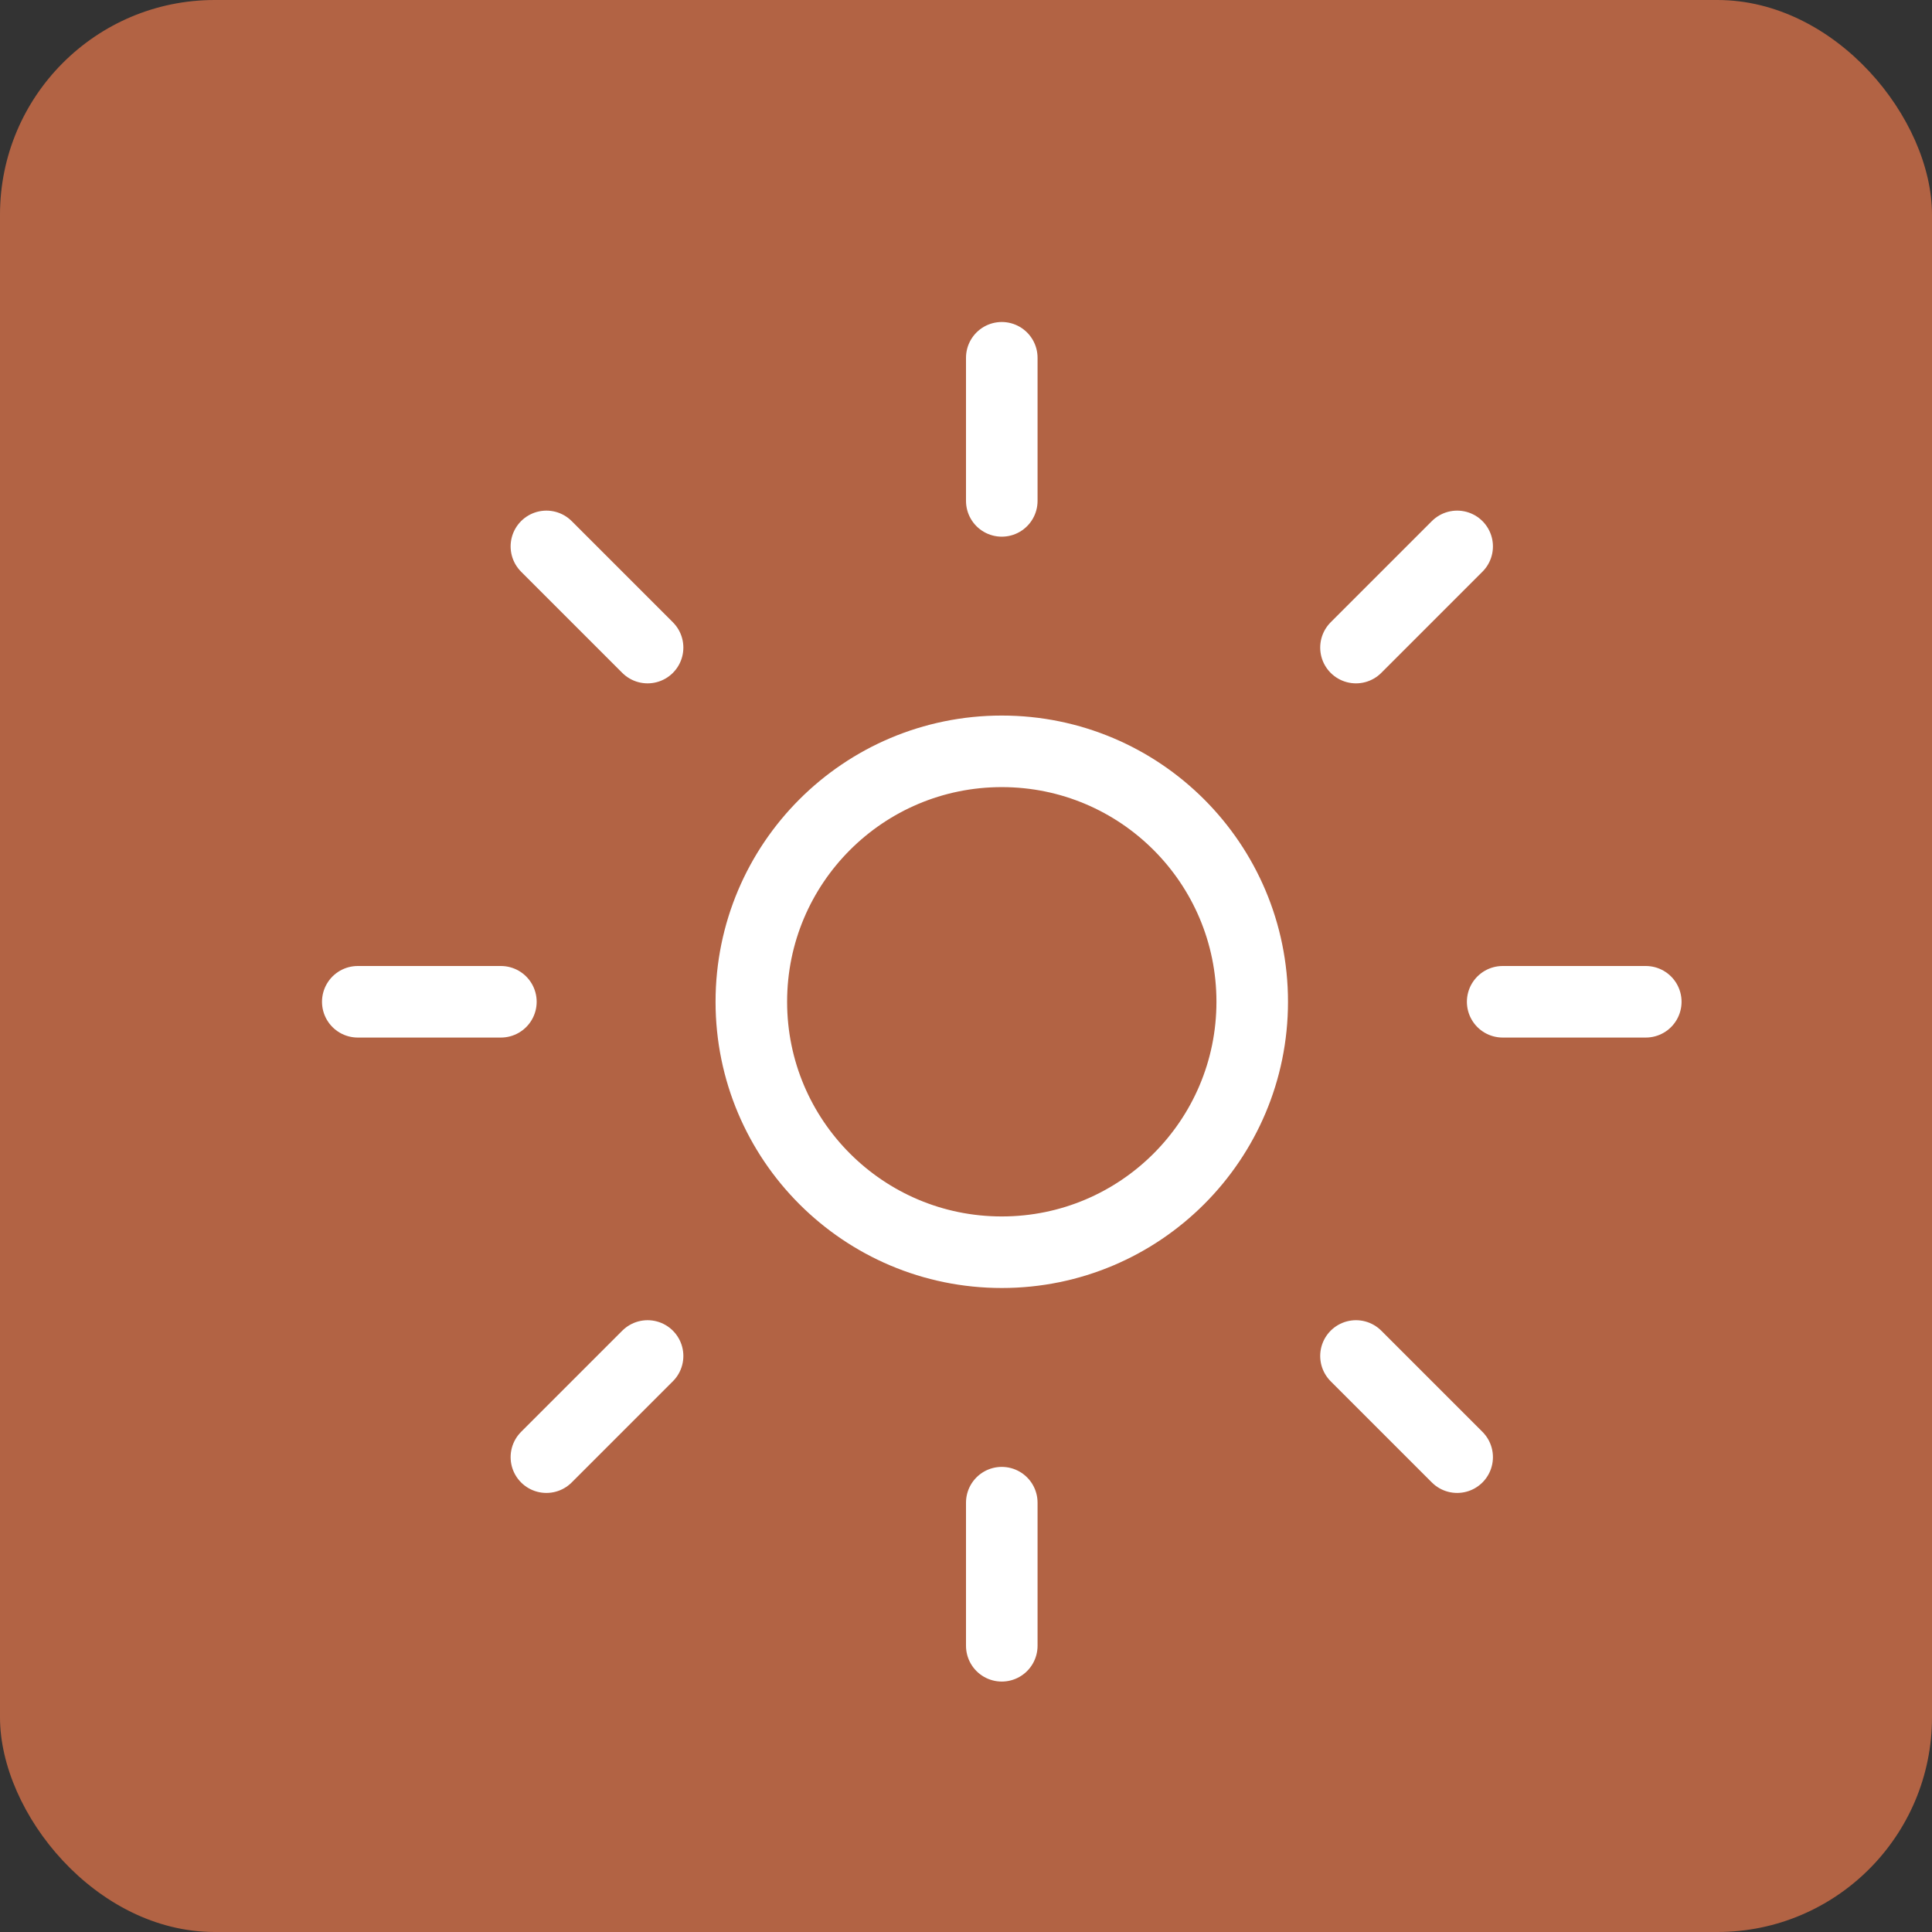 <?xml version="1.0" encoding="UTF-8"?> <svg xmlns="http://www.w3.org/2000/svg" width="27" height="27" viewBox="0 0 27 27" fill="none"><rect x="0" y="0" width="27" height="27" fill="#333333" stroke="none"/><rect width="27" height="27" rx="3" fill="#B26344"></rect><path d="M14 17.5C15.933 17.5 17.5 15.933 17.5 14C17.5 12.067 15.933 10.5 14 10.5C12.067 10.5 10.5 12.067 10.5 14C10.5 15.933 12.067 17.5 14 17.5Z" stroke="white"></path><path d="M14 7V5M14 23V21M18.95 9.05L20.364 7.636M7.636 20.364L9.05 18.95M21 14H23M5 14H7M18.95 18.95L20.364 20.364M7.636 7.636L9.05 9.05" stroke="white" stroke-linecap="round"></path></svg> 
